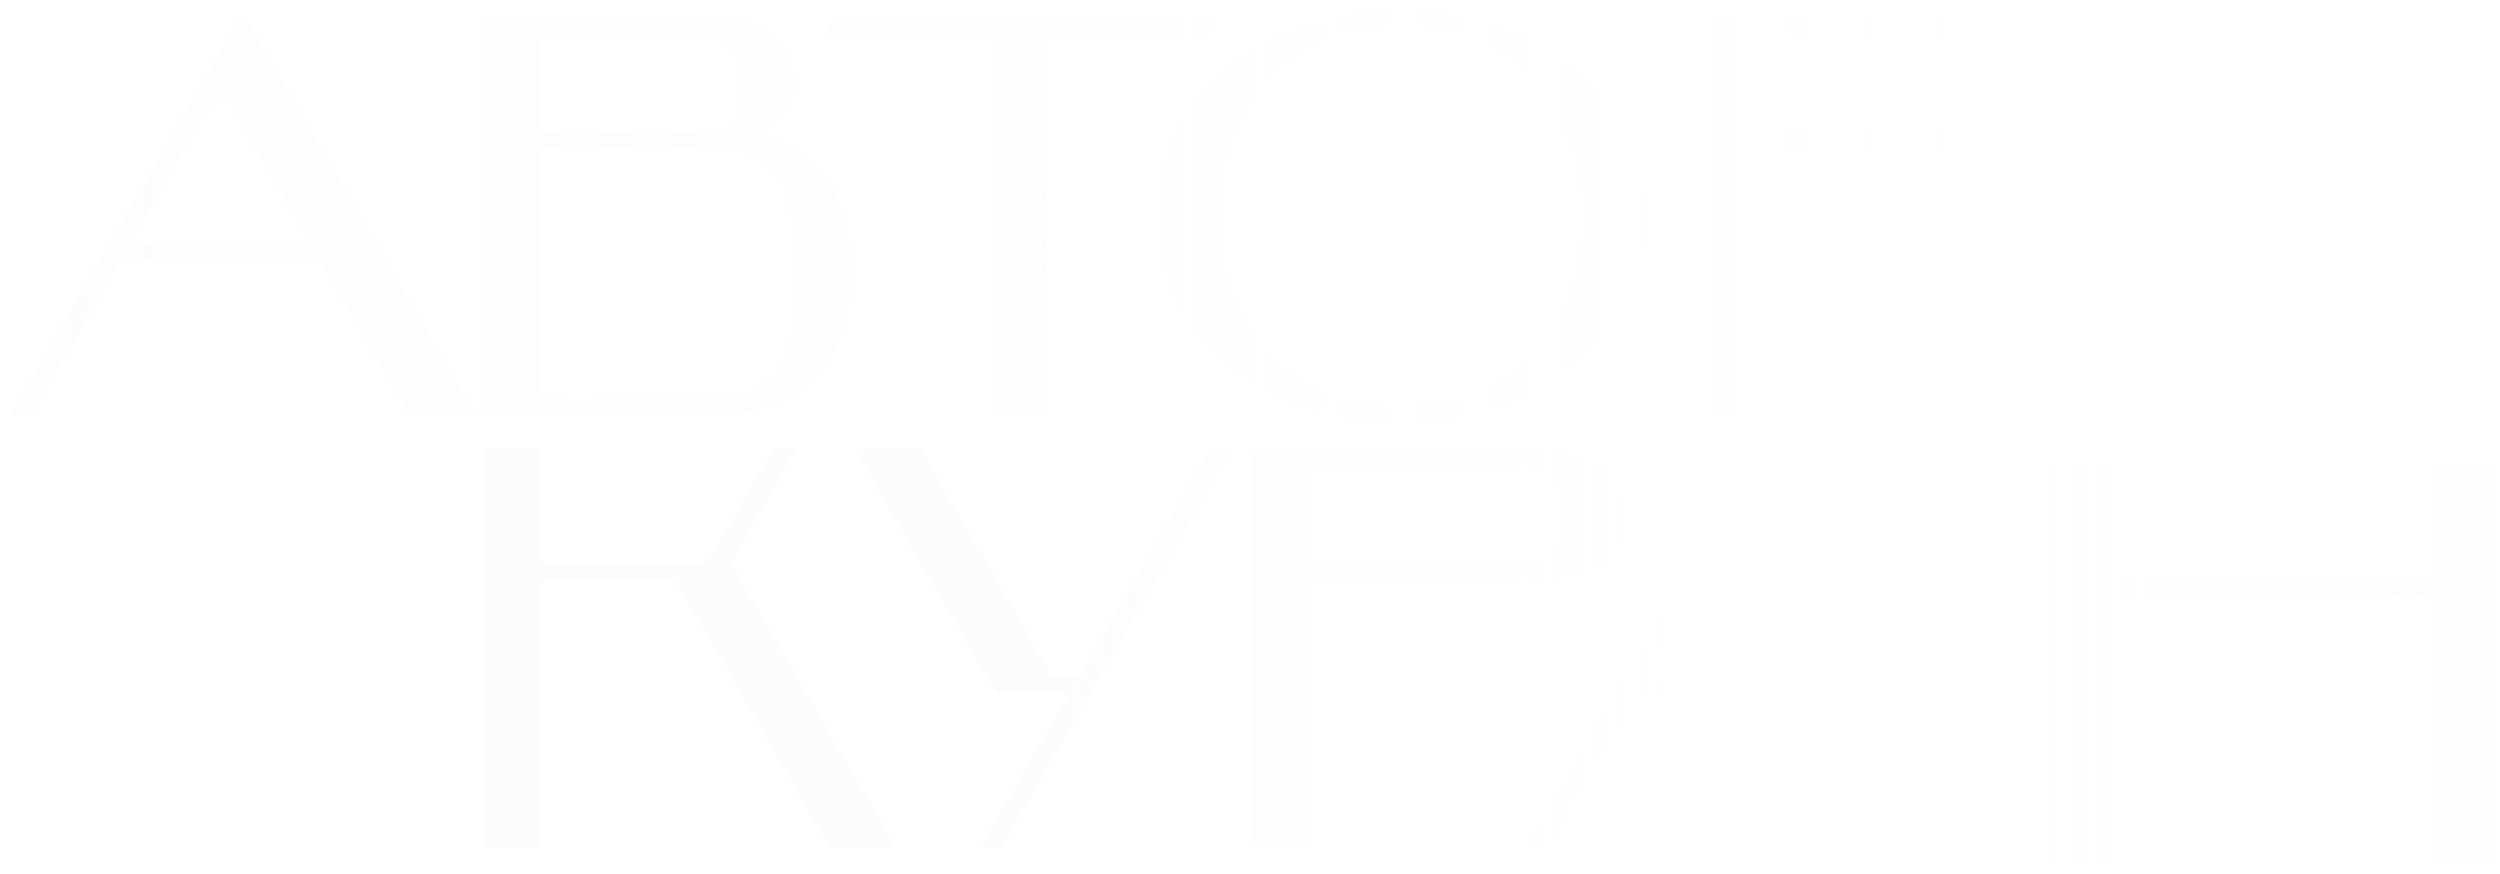 <?xml version="1.0" encoding="UTF-8"?> <svg xmlns="http://www.w3.org/2000/svg" width="2489" height="870" viewBox="0 0 2489 870" fill="none"> <g filter="url(#filter0_f_92_3771)"> <path opacity="0.12" d="M225.39 96.965L310.249 244.053H128.086L212.944 96.965H225.39ZM408.12 413.771H473.744L244.625 17.763H238.968L10.415 413.771H30.215L119.034 261.025H319.867L408.12 413.771ZM536.473 147.88H700.533C787.089 147.88 791.049 202.755 791.049 272.339C791.049 342.489 787.089 396.799 700.533 396.799H536.473V147.88ZM750.883 134.302C771.814 129.211 791.049 108.845 791.049 85.65C791.049 30.775 749.751 17.763 700.533 17.763H479.9V413.771H706.19C816.507 413.771 847.621 337.963 847.621 272.339C847.621 216.898 825.558 141.091 750.883 134.302ZM694.876 130.908H536.473V34.735H694.876C725.991 34.735 734.477 48.878 734.477 85.65C734.477 123.554 731.648 130.908 694.876 130.908ZM829.726 17.763L820.109 34.735H989.826V413.771H1040.74L1041.87 34.735H1200.84L1210.46 17.763H829.726ZM1154.24 216.333C1154.24 352.107 1281.53 421.125 1394.67 421.125C1507.82 421.125 1635.67 352.107 1635.67 216.333C1635.67 78.861 1507.82 10.409 1394.67 10.409C1281.53 10.409 1154.24 78.861 1154.24 216.333ZM1213.08 212.938C1213.64 112.805 1276.44 25.117 1394.67 23.986C1511.78 22.855 1576.84 115.634 1577.4 218.03C1576.27 318.163 1513.48 405.285 1395.24 405.85C1278.13 406.416 1213.08 315.334 1213.08 212.938ZM1934.92 130.908H1725.6V34.735H1934.92C1971.69 34.735 1974.52 48.878 1974.52 85.65C1974.52 123.554 1971.69 130.908 1934.92 130.908ZM1946.23 147.88C1996.02 147.88 2036.75 135.434 2036.75 85.65C2036.75 35.866 1996.02 17.763 1946.23 17.763H1669.03V413.771H1725.6V147.88H1946.23Z" fill="url(#paint0_linear_92_3771)"></path> <path opacity="0.12" d="M792.563 447.225H770.499L704.31 560.37H539.118V447.225H482.545V843.233H539.118V577.342H672.629L825.94 843.233H891.565L727.504 560.37L792.563 447.225ZM976.64 843.233H997.006L1225.56 447.225H1205.19L1074.51 673.515H1047.36L916.673 447.225H851.615L991.914 690.487H1064.89L976.64 843.233ZM1514.2 560.37H1304.88V464.197H1514.2C1550.97 464.197 1553.8 478.34 1553.8 515.112C1553.8 553.016 1550.97 560.37 1514.2 560.37ZM1525.51 577.342C1575.3 577.342 1616.03 564.896 1616.03 515.112C1616.03 465.329 1575.3 447.225 1525.51 447.225H1248.31V843.233H1304.88V577.342H1525.51ZM1735.67 526.427L1820.53 673.515H1638.37L1723.22 526.427H1735.67ZM1918.4 843.233H1984.02L1754.9 447.225H1749.25L1520.69 843.233H1540.5L1629.31 690.487H1830.15L1918.4 843.233ZM2338.36 777.609C2307.81 812.684 2262.55 834.747 2202.58 835.313C2085.48 835.878 2020.42 744.797 2020.42 642.401C2020.99 542.267 2083.78 454.58 2202.02 453.448C2261.42 452.883 2307.24 476.077 2338.36 512.85L2354.76 483.998C2310.07 454.58 2254.63 439.871 2202.02 439.871C2088.87 439.871 1961.58 508.324 1961.58 645.795C1961.58 781.569 2088.87 850.587 2202.02 850.587C2254.63 850.587 2310.07 835.878 2354.76 806.461L2338.36 777.609Z" fill="url(#paint1_linear_92_3771)"></path> <path opacity="0.12" d="M2099.55 463.23H2042.98V859.237H2099.55V593.347H2422.01V859.237H2478.58V463.23H2422.01V576.375H2099.55V463.23Z" fill="url(#paint2_linear_92_3771)"></path> </g> <defs> <filter id="filter0_f_92_3771" x="1.04933e-05" y="-0.006" width="2489" height="869.658" filterUnits="userSpaceOnUse" color-interpolation-filters="sRGB"> <feFlood flood-opacity="0" result="BackgroundImageFix"></feFlood> <feBlend mode="normal" in="SourceGraphic" in2="BackgroundImageFix" result="shape"></feBlend> <feGaussianBlur stdDeviation="1.302" result="effect1_foregroundBlur_92_3771"></feGaussianBlur> </filter> <linearGradient id="paint0_linear_92_3771" x1="-129.882" y1="-10.347" x2="1967.68" y2="-10.347" gradientUnits="userSpaceOnUse"> <stop stop-color="#EBEBEB"></stop> <stop offset="1" stop-color="#EBEBEB" stop-opacity="0"></stop> </linearGradient> <linearGradient id="paint1_linear_92_3771" x1="3261.72" y1="419.116" x2="114.727" y2="419.116" gradientUnits="userSpaceOnUse"> <stop offset="0.5" stop-color="#EBEBEB" stop-opacity="0"></stop> <stop offset="0.698" stop-color="#EBEBEB"></stop> </linearGradient> <linearGradient id="paint2_linear_92_3771" x1="2696.2" y1="435.12" x2="1956.52" y2="435.12" gradientUnits="userSpaceOnUse"> <stop stop-color="#EBEBEB"></stop> <stop offset="1" stop-color="#EBEBEB" stop-opacity="0"></stop> </linearGradient> </defs> </svg> 